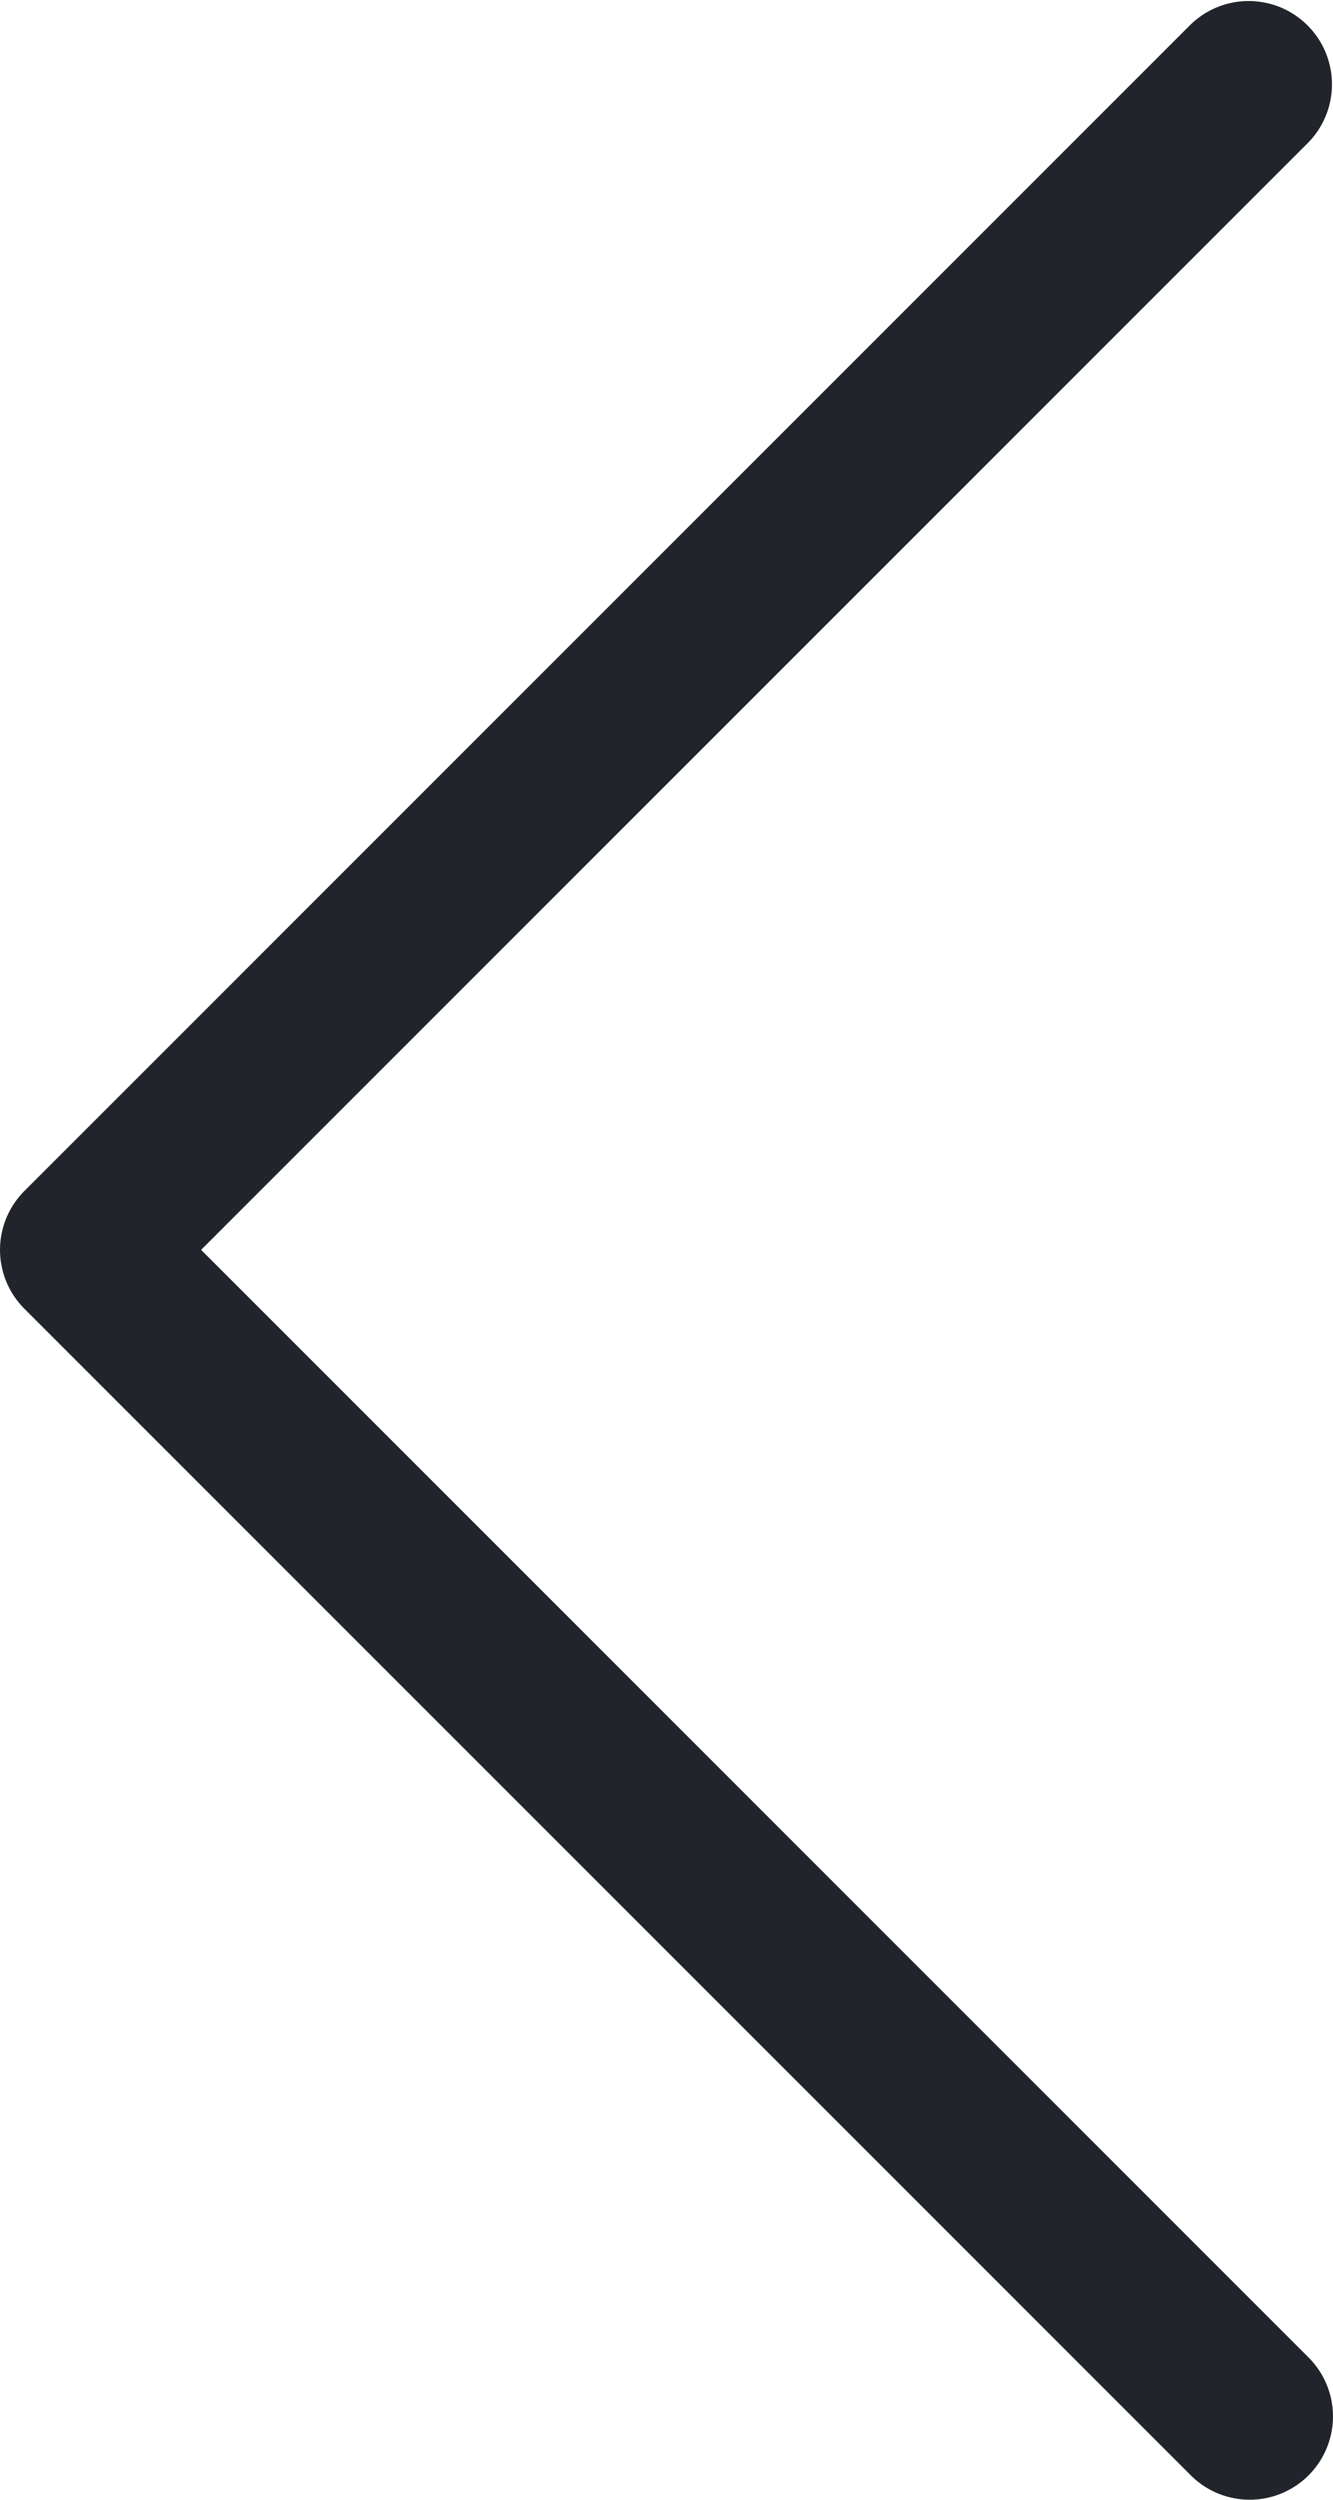 <svg xmlns="http://www.w3.org/2000/svg" width="16" height="30" viewBox="0 0 16 30">
  <title>Left</title>
  <path d="M15,30a1,1,0,0,1-.707-.293l-14-14a1,1,0,0,1,0-1.414l14-14a1,1,0,0,1,1.414,1.414L2.414,15,15.707,28.293A1,1,0,0,1,15,30Z" fill="#22242b"/>
</svg>
